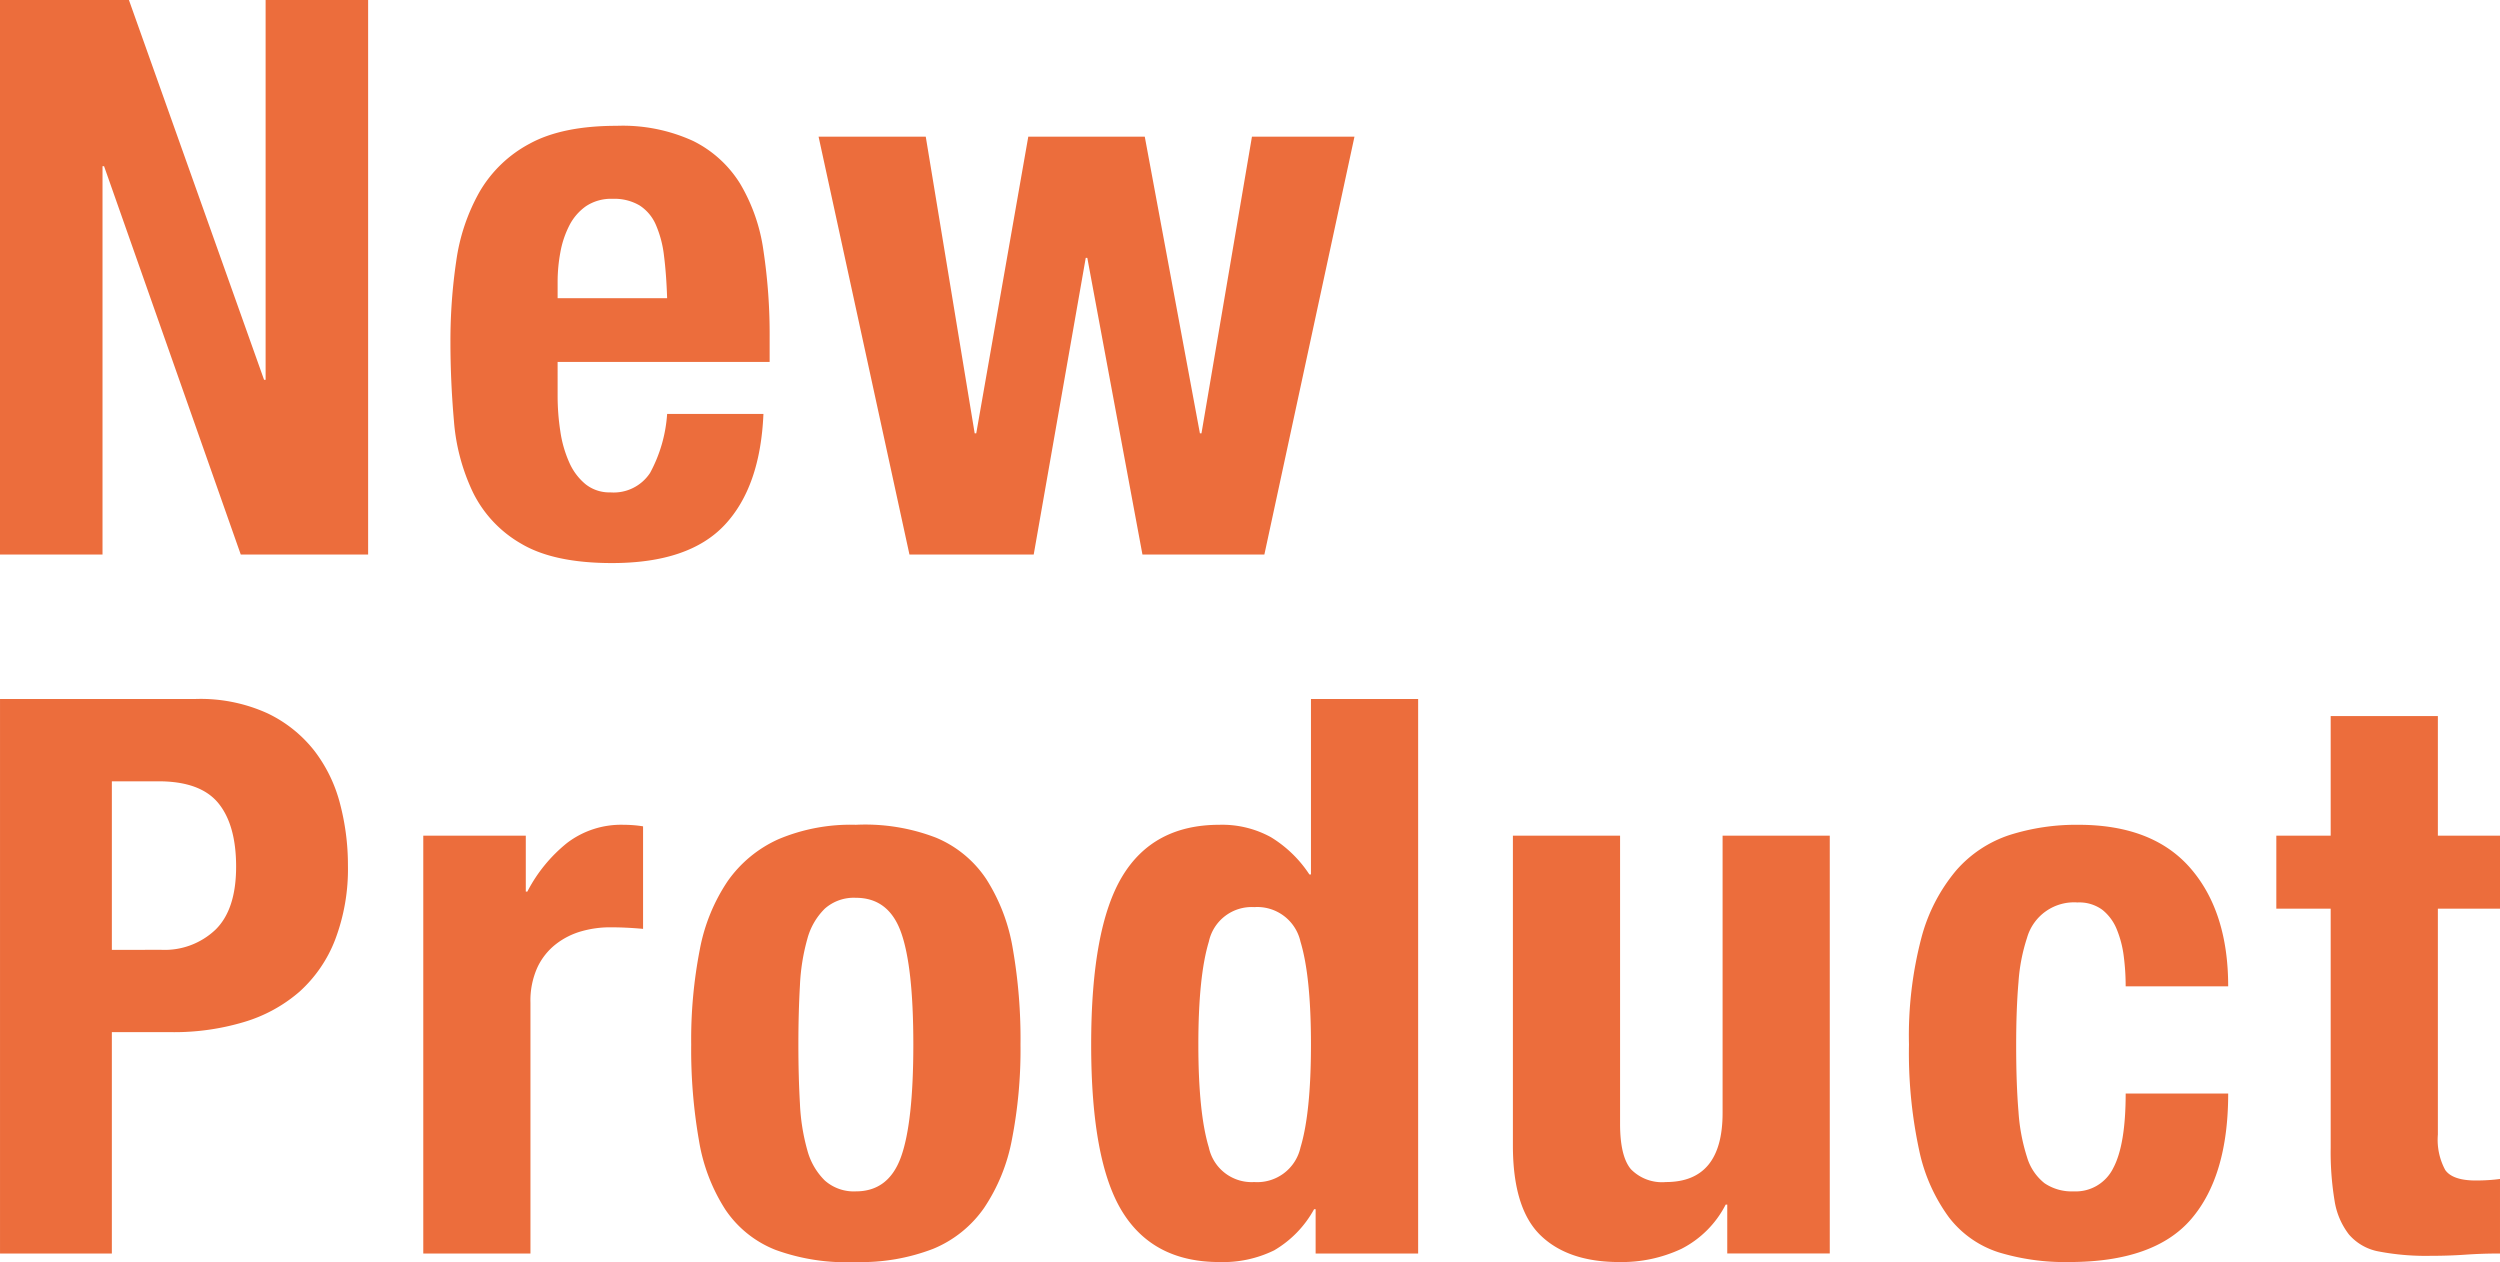 <svg xmlns="http://www.w3.org/2000/svg" width="321.899" height="162.505" viewBox="0 0 321.899 162.505">
  <g id="グループ_506" data-name="グループ 506" transform="translate(-193.248 -2993.633)">
    <path id="パス_530" data-name="パス 530" d="M647.776,3125.494h.2v-48.9h13.2v71.4h-16.4l-17.6-50h-.2v50h-13.2v-71.4h16.6Z" transform="translate(-420.528 -82.961)" fill="#ec6d3c"/>
    <path id="パス_531" data-name="パス 531" d="M685.575,3127.494a30.005,30.005,0,0,0,.351,4.65,15.128,15.128,0,0,0,1.149,4,7.548,7.548,0,0,0,2.1,2.8,4.924,4.924,0,0,0,3.2,1.05,5.61,5.61,0,0,0,5.1-2.5,18.482,18.482,0,0,0,2.2-7.6h12.4q-.4,9.4-5,14.3t-14.5,4.9q-7.5,0-11.7-2.5a15.5,15.5,0,0,1-6.2-6.6,25.959,25.959,0,0,1-2.45-9.2q-.45-5.1-.451-10.2a70.061,70.061,0,0,1,.75-10.4,25.082,25.082,0,0,1,3-8.9,16.294,16.294,0,0,1,6.451-6.2q4.2-2.3,11.2-2.3a21.767,21.767,0,0,1,9.849,1.95,14.87,14.87,0,0,1,6.05,5.5,23.045,23.045,0,0,1,3,8.6,72.3,72.3,0,0,1,.8,11.25v3.1h-27.3Zm13.7-17.95a13.981,13.981,0,0,0-1.049-4,5.6,5.6,0,0,0-2.1-2.5,6.393,6.393,0,0,0-3.45-.85,5.858,5.858,0,0,0-3.45.95,6.824,6.824,0,0,0-2.151,2.5,12.317,12.317,0,0,0-1.149,3.45,20.793,20.793,0,0,0-.351,3.8v2.1h14.1Q699.574,3111.9,699.275,3109.544Z" transform="translate(-420.528 -82.961)" fill="#ec6d3c"/>
    <path id="パス_532" data-name="パス 532" d="M732.976,3094.194l6.3,38.2h.2l6.7-38.2h15l7.1,38.2h.2l6.5-38.2h13.2l-11.6,53.8h-15.7l-7.1-38.2h-.2l-6.7,38.2h-16l-11.7-53.8Z" transform="translate(-420.528 -82.961)" fill="#ec6d3c"/>
    <path id="パス_533" data-name="パス 533" d="M638.977,3166.594a20.8,20.8,0,0,1,9.25,1.85,16.894,16.894,0,0,1,6.049,4.85,18.957,18.957,0,0,1,3.3,6.85,31.132,31.132,0,0,1,1,7.85,25.632,25.632,0,0,1-1.649,9.6,17.423,17.423,0,0,1-4.6,6.7,19.245,19.245,0,0,1-7.149,3.9,31.32,31.32,0,0,1-9.3,1.3h-7.7v28.5h-14.4v-71.4Zm-4.4,32.3a9.495,9.495,0,0,0,6.95-2.6q2.649-2.6,2.651-8.1,0-5.4-2.3-8.2t-7.7-2.8h-6v21.7Z" transform="translate(-420.528 -82.961)" fill="#ec6d3c"/>
    <path id="パス_534" data-name="パス 534" d="M681.477,3184.194v7.2h.2a19.565,19.565,0,0,1,5.1-6.25,11.478,11.478,0,0,1,7.3-2.35c.4,0,.817.018,1.25.05s.851.085,1.25.15v13.2c-.734-.066-1.449-.116-2.149-.15s-1.417-.05-2.151-.05a13.4,13.4,0,0,0-3.6.5,9.623,9.623,0,0,0-3.3,1.65,8.249,8.249,0,0,0-2.4,3,10.347,10.347,0,0,0-.9,4.55v32.3h-13.8v-53.8Z" transform="translate(-420.528 -82.961)" fill="#ec6d3c"/>
    <path id="パス_535" data-name="パス 535" d="M703.875,3198.894a23.5,23.5,0,0,1,3.6-8.85,15.971,15.971,0,0,1,6.549-5.4,23.893,23.893,0,0,1,9.951-1.85,25.333,25.333,0,0,1,10.3,1.65,14.437,14.437,0,0,1,6.5,5.35,23.9,23.9,0,0,1,3.4,8.9,67.777,67.777,0,0,1,1,12.4,60.414,60.414,0,0,1-1.1,12.2,23.531,23.531,0,0,1-3.6,8.85,14.907,14.907,0,0,1-6.55,5.25,25.772,25.772,0,0,1-9.95,1.7,26.631,26.631,0,0,1-10.3-1.55,13.911,13.911,0,0,1-6.5-5.2,23.388,23.388,0,0,1-3.4-8.9,67.768,67.768,0,0,1-1-12.35A60.433,60.433,0,0,1,703.875,3198.894Zm12.9,19.8a26.282,26.282,0,0,0,.951,6,8.565,8.565,0,0,0,2.25,3.9,5.623,5.623,0,0,0,4,1.4q4.2,0,5.8-4.4t1.6-14.5q0-10.1-1.6-14.5t-5.8-4.4a5.627,5.627,0,0,0-4,1.4,8.575,8.575,0,0,0-2.25,3.9,26.3,26.3,0,0,0-.951,6q-.2,3.5-.2,7.6T716.775,3218.694Z" transform="translate(-420.528 -82.961)" fill="#ec6d3c"/>
    <path id="パス_536" data-name="パス 536" d="M782.976,3232.294a13.827,13.827,0,0,1-5.151,5.3,15,15,0,0,1-7.05,1.5q-8.5,0-12.5-6.5t-4-21.5q0-15,4-21.65t12.5-6.65a13.025,13.025,0,0,1,6.651,1.6,15.7,15.7,0,0,1,4.949,4.8h.2v-22.6h13.8v71.4h-13.2v-5.7Zm-13.55-7.95a5.635,5.635,0,0,0,5.849,4.45,5.7,5.7,0,0,0,5.951-4.45q1.348-4.449,1.349-13.25t-1.349-13.25a5.7,5.7,0,0,0-5.951-4.45,5.637,5.637,0,0,0-5.849,4.45q-1.352,4.452-1.351,13.25T769.426,3224.344Z" transform="translate(-420.528 -82.961)" fill="#ec6d3c"/>
    <path id="パス_537" data-name="パス 537" d="M835.976,3231.694a13.066,13.066,0,0,1-5.7,5.7,18.109,18.109,0,0,1-8,1.7q-6.6,0-10.15-3.45t-3.55-11.55v-39.9h13.8v37.1q0,4.2,1.4,5.85a5.592,5.592,0,0,0,4.5,1.65q7.3,0,7.3-8.9v-35.7h13.8v53.8h-13.2v-6.3Z" transform="translate(-420.528 -82.961)" fill="#ec6d3c"/>
    <path id="パス_538" data-name="パス 538" d="M887.226,3199.694a13.47,13.47,0,0,0-.9-3.45,6.169,6.169,0,0,0-1.849-2.5,5.017,5.017,0,0,0-3.2-.95,6.291,6.291,0,0,0-6.5,4.55,23.268,23.268,0,0,0-1.1,5.7q-.3,3.45-.3,8.15,0,5,.3,8.55a24.3,24.3,0,0,0,1.1,5.85,6.7,6.7,0,0,0,2.25,3.35,6.239,6.239,0,0,0,3.75,1.05,5.375,5.375,0,0,0,5.1-3q1.6-3,1.6-9.6h13.2q0,10.6-4.75,16.15t-15.75,5.55a29.4,29.4,0,0,1-9.051-1.25,13.133,13.133,0,0,1-6.4-4.5,22.335,22.335,0,0,1-3.851-8.7,59.549,59.549,0,0,1-1.3-13.55,49.682,49.682,0,0,1,1.6-13.75,22.287,22.287,0,0,1,4.5-8.7,15.574,15.574,0,0,1,6.9-4.55,28.4,28.4,0,0,1,8.8-1.3q9.6,0,14.45,5.6t4.851,15.2h-13.2A30.173,30.173,0,0,0,887.226,3199.694Z" transform="translate(-420.528 -82.961)" fill="#ec6d3c"/>
    <path id="パス_539" data-name="パス 539" d="M927.675,3168.794v15.4h8v9.4h-8v29.1a8.175,8.175,0,0,0,.95,4.55q.949,1.35,3.95,1.35.8,0,1.6-.05t1.5-.15v9.6q-2.3,0-4.449.15t-4.551.15a32.108,32.108,0,0,1-6.55-.55,6.641,6.641,0,0,1-3.9-2.2,9.459,9.459,0,0,1-1.851-4.35,38.284,38.284,0,0,1-.5-6.8v-30.8h-7v-9.4h7v-15.4Z" transform="translate(-420.528 -82.961)" fill="#ec6d3c"/>
  </g>
</svg>
